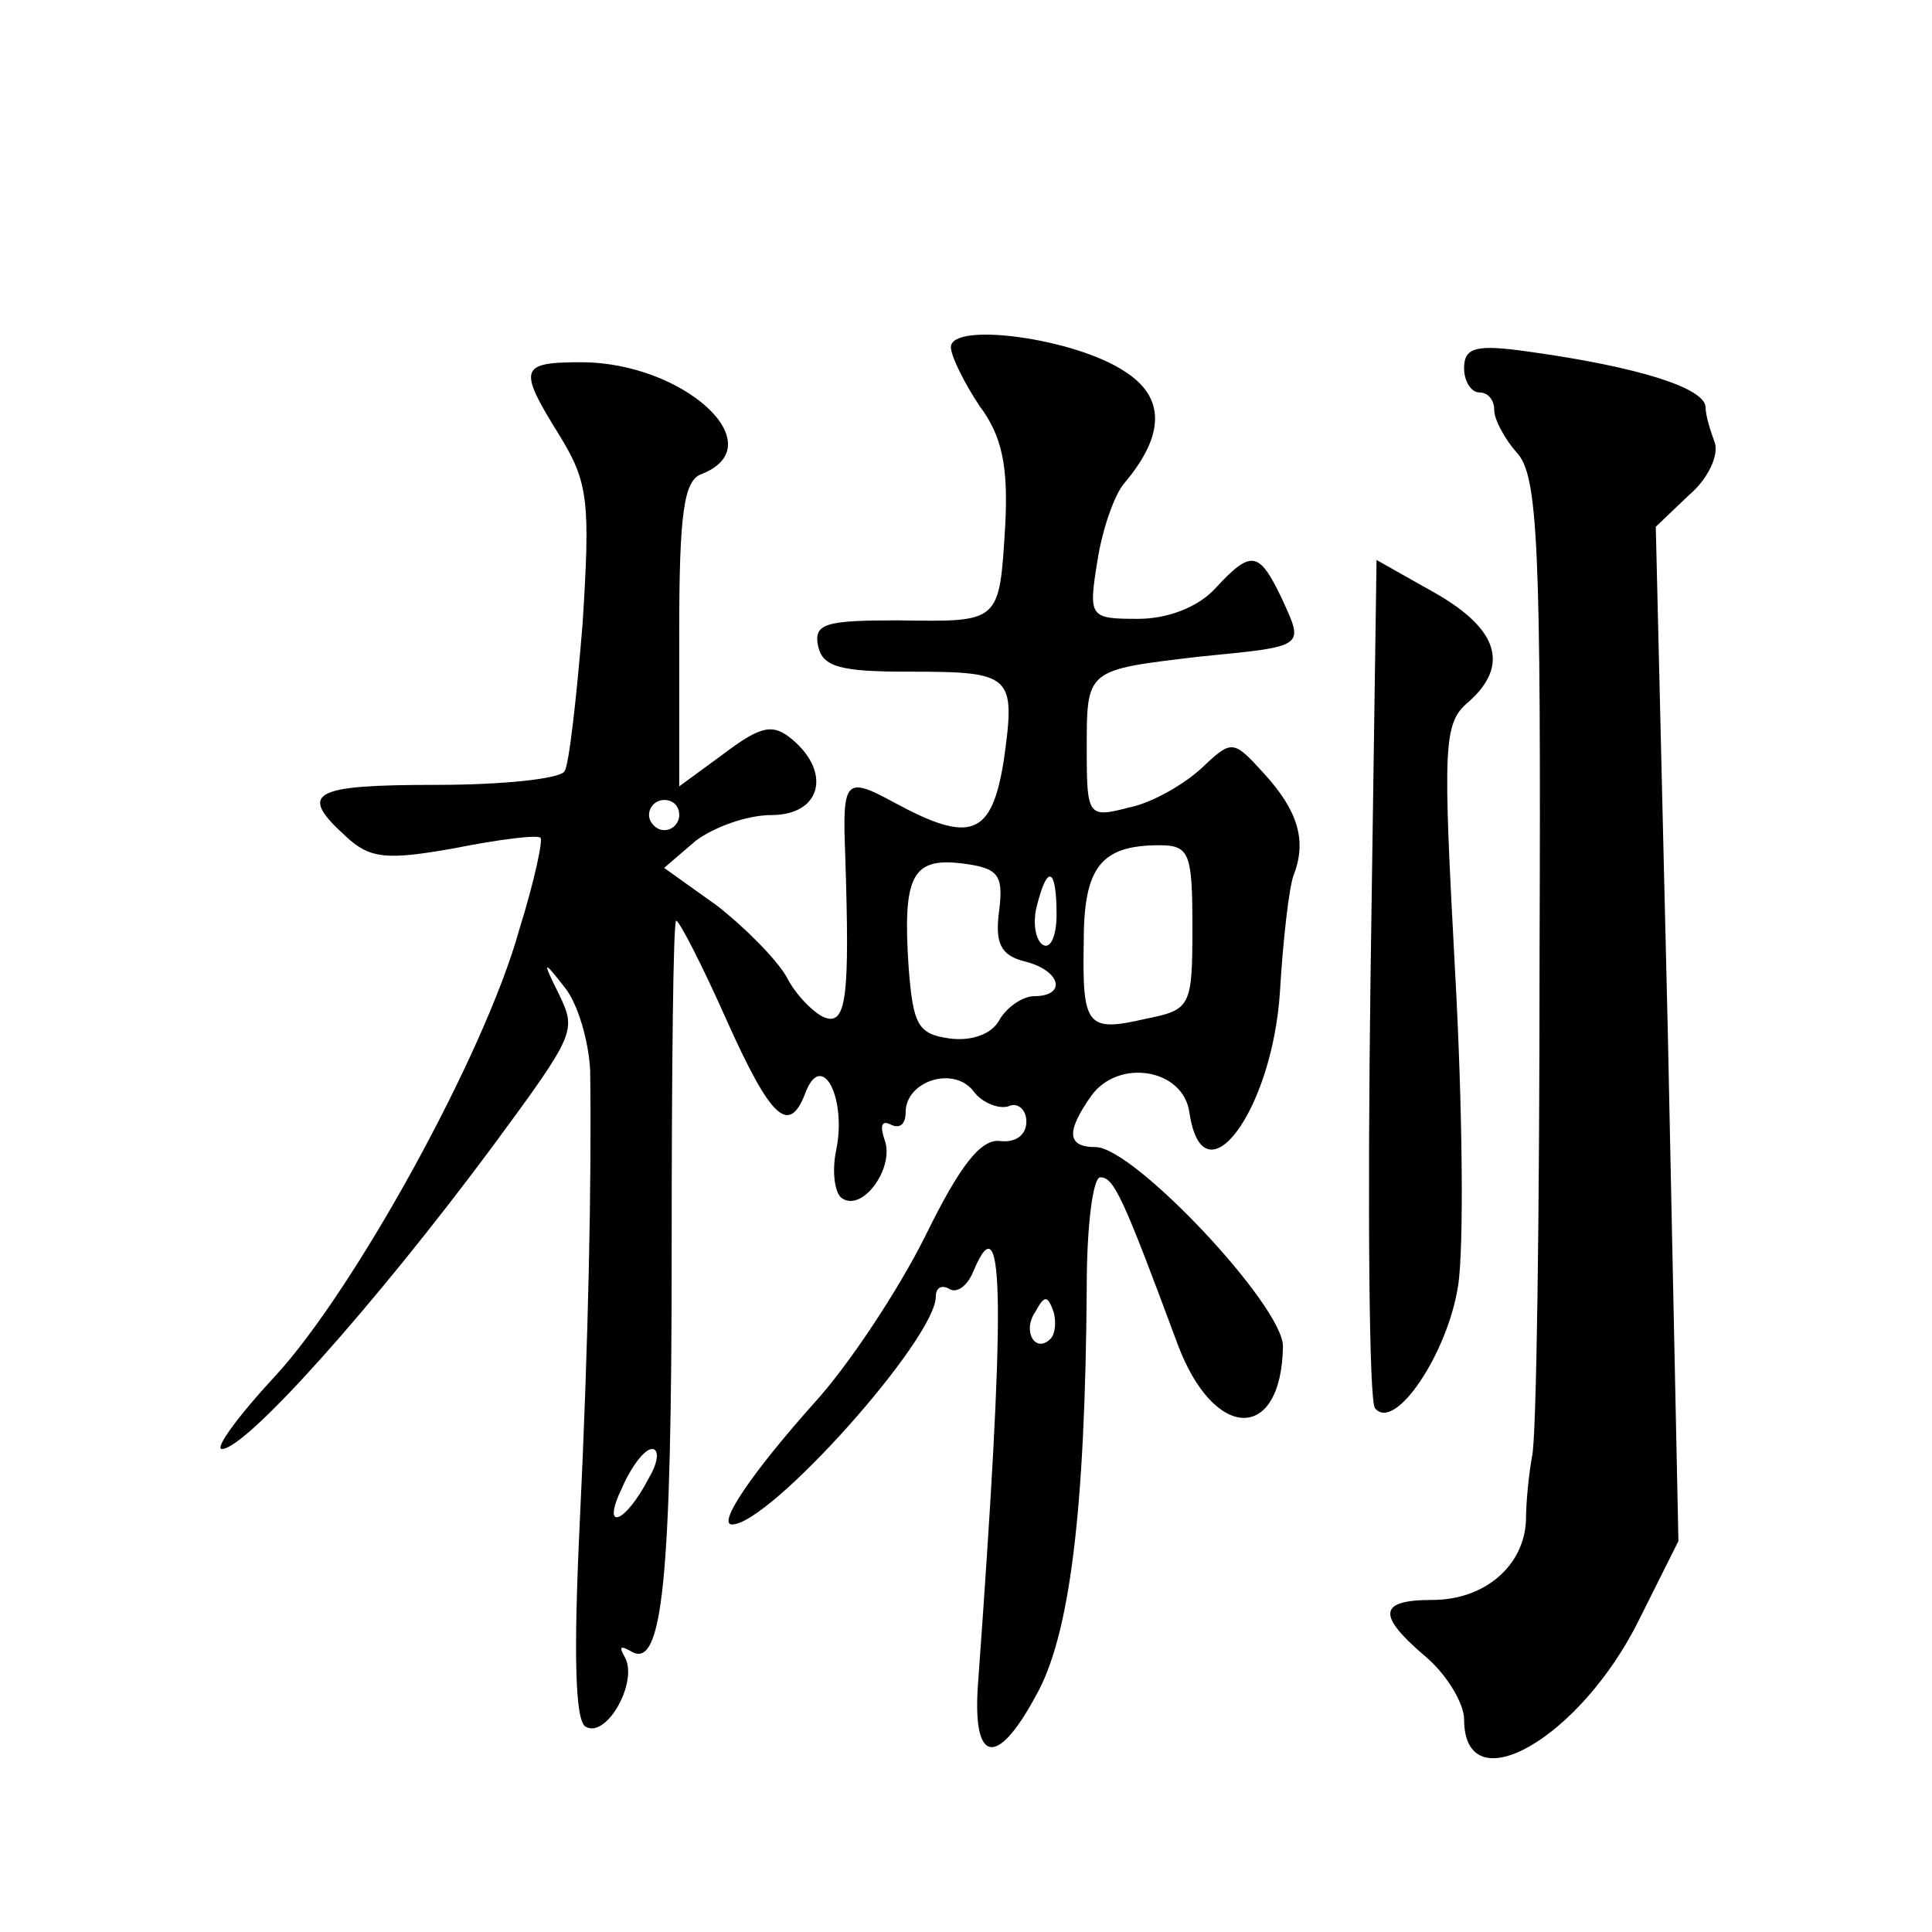 <?xml version="1.0" standalone="no"?>
<!DOCTYPE svg PUBLIC "-//W3C//DTD SVG 20010904//EN"
 "http://www.w3.org/TR/2001/REC-SVG-20010904/DTD/svg10.dtd">
<svg version="1.0" xmlns="http://www.w3.org/2000/svg"
 width="128pt" height="128pt" viewBox="0 0 128 128"
 preserveAspectRatio="xMidYMid meet">
<g transform="translate(0,128) scale(0.1,-0.1)"
fill="#0" stroke="none">
<path d="M630 1050 c0 -6 9 -24 19 -39 15 -20 19 -40 17 -79 -4 -65 -3 -64 -71
-63 -48 0 -56 -2 -53 -17 3 -14 15 -17 60 -17 69 0 71 -2 63 -59 -8 -50 -22 -55
-72 -28 -33 18 -35 16 -33 -35 3 -93 1 -113 -14 -107 -7 3 -19 15 -25 27 -7 12
-28 33 -46 47 l-35 25 21 18 c12 9 34 17 50 17 33 0 40 28 14 50 -13 11 -21 9 -45
-9 l-30 -22 0 101 c0 80 3 102 15 106 48 19 -12 74 -80 74 -41 0 -42 -4 -14 -49
19 -31 20 -44 15 -124 -4 -49 -9 -94 -12 -98 -3 -5 -41 -9 -85 -9 -82 0 -92 -5
-60 -34 16 -15 27 -16 72 -8 30 6 55 9 57 7 2 -1 -4 -29 -14 -61 -23 -83 -110 -240
-162 -296 -25 -27 -40 -48 -35 -48 16 0 101 95 179 200 56 76 56 77 44 102 -11
22 -10 22 4 4 9 -11 16 -36 17 -55 1 -70 -1 -178 -7 -302 -4 -85 -3 -129 4 -133
14 -8 35 30 26 46 -4 7 -3 8 4 4 21 -13 27 47 27 266 0 120 1 218 3 218 2 0 17
-29 33 -65 30 -67 42 -78 53 -48 11 27 27 -5 20 -39 -3 -14 -1 -29 4 -32 14 -9
35 21 28 39 -3 9 -2 13 4 10 6 -3 10 0 10 8 0 21 32 31 45 14 5 -7 16 -12 23 -10
6 3 12 -2 12 -10 0 -9 -7 -14 -17 -13 -13 2 -27 -16 -50 -63 -18 -36 -51 -86 -74
-111 -41 -46 -64 -80 -54 -80 25 0 135 123 135 151 0 6 4 8 9 5 5 -3 12 2 16 12
21 50 21 -25 3 -273 -4 -53 12 -57 38 -9 23 40 33 124 34 272 0 39 4 72 9 72 9
0 15 -13 51 -110 24 -65 69 -66 70 -2 0 27 -99 132 -124 132 -19 0 -20 10 -3 34
18 25 61 18 65 -11 9 -61 55 1 60 80 2 34 6 69 9 77 9 23 3 43 -20 68 -20 22 -21
22 -41 3 -12 -11 -33 -23 -48 -26 -27 -7 -28 -6 -28 38 0 54 -1 53 75 62 71 7 69
6 54 39 -15 31 -20 32 -44 6 -11 -12 -31 -20 -51 -20 -32 0 -33 1 -27 38 3 20 11
44 18 52 27 32 27 57 0 74 -33 22 -115 33 -115 16z m-180 -310 c0 -5 -4 -10 -10
-10 -5 0 -10 5 -10 10 0 6 5 10 10 10 6 0 10 -4 10 -10z m340 -74 c0 -53 -1 -55
-31 -61 -39 -9 -42 -5 -41 51 0 49 11 64 50 64 20 0 22 -5 22 -54z m-128 11 c-3
-22 1 -30 17 -34 24 -6 28 -23 6 -23 -7 0 -18 -7 -23 -16 -5 -9 -18 -14 -33 -12
-21 3 -24 9 -27 47 -4 60 2 73 35 69 24 -3 28 -7 25 -31z m38 -3 c0 -14 -4 -23
-9 -20 -5 3 -7 15 -4 26 7 28 13 25 13 -6z m-4 -281 c-10 -10 -19 5 -10 18 6 11
8 11 12 0 2 -7 1 -15 -2 -18z m-266 -92 c-16 -31 -32 -36 -18 -7 6 14 15 26 20
26 5 0 4 -9 -2 -19z M970 1036 c0 -9 5 -16 10 -16 6 0 10 -5 10 -12 0 -6 7 -19
15 -28 14 -15 16 -62 15 -331 0 -173 -2 -323 -5 -334 -2 -11 -4 -30 -4 -42 -1 -30
-27 -53 -62 -53 -36 0 -37 -10 -4 -38 14 -12 25 -31 25 -41 0 -57 77 -13 116 66
l26 52 -7 336 -8 336 22 21 c13 11 20 27 17 35 -3 8 -6 18 -6 23 0 13 -45 27 -117
37 -35 5 -43 3 -43 -11z M908 632 c-2 -152 -1 -281 3 -285 13 -16 48 36 55 81 4
25 3 119 -2 209 -8 149 -8 164 9 178 27 24 20 48 -22 72 l-39 22 -4 -277z"/>
</g>
</svg>
